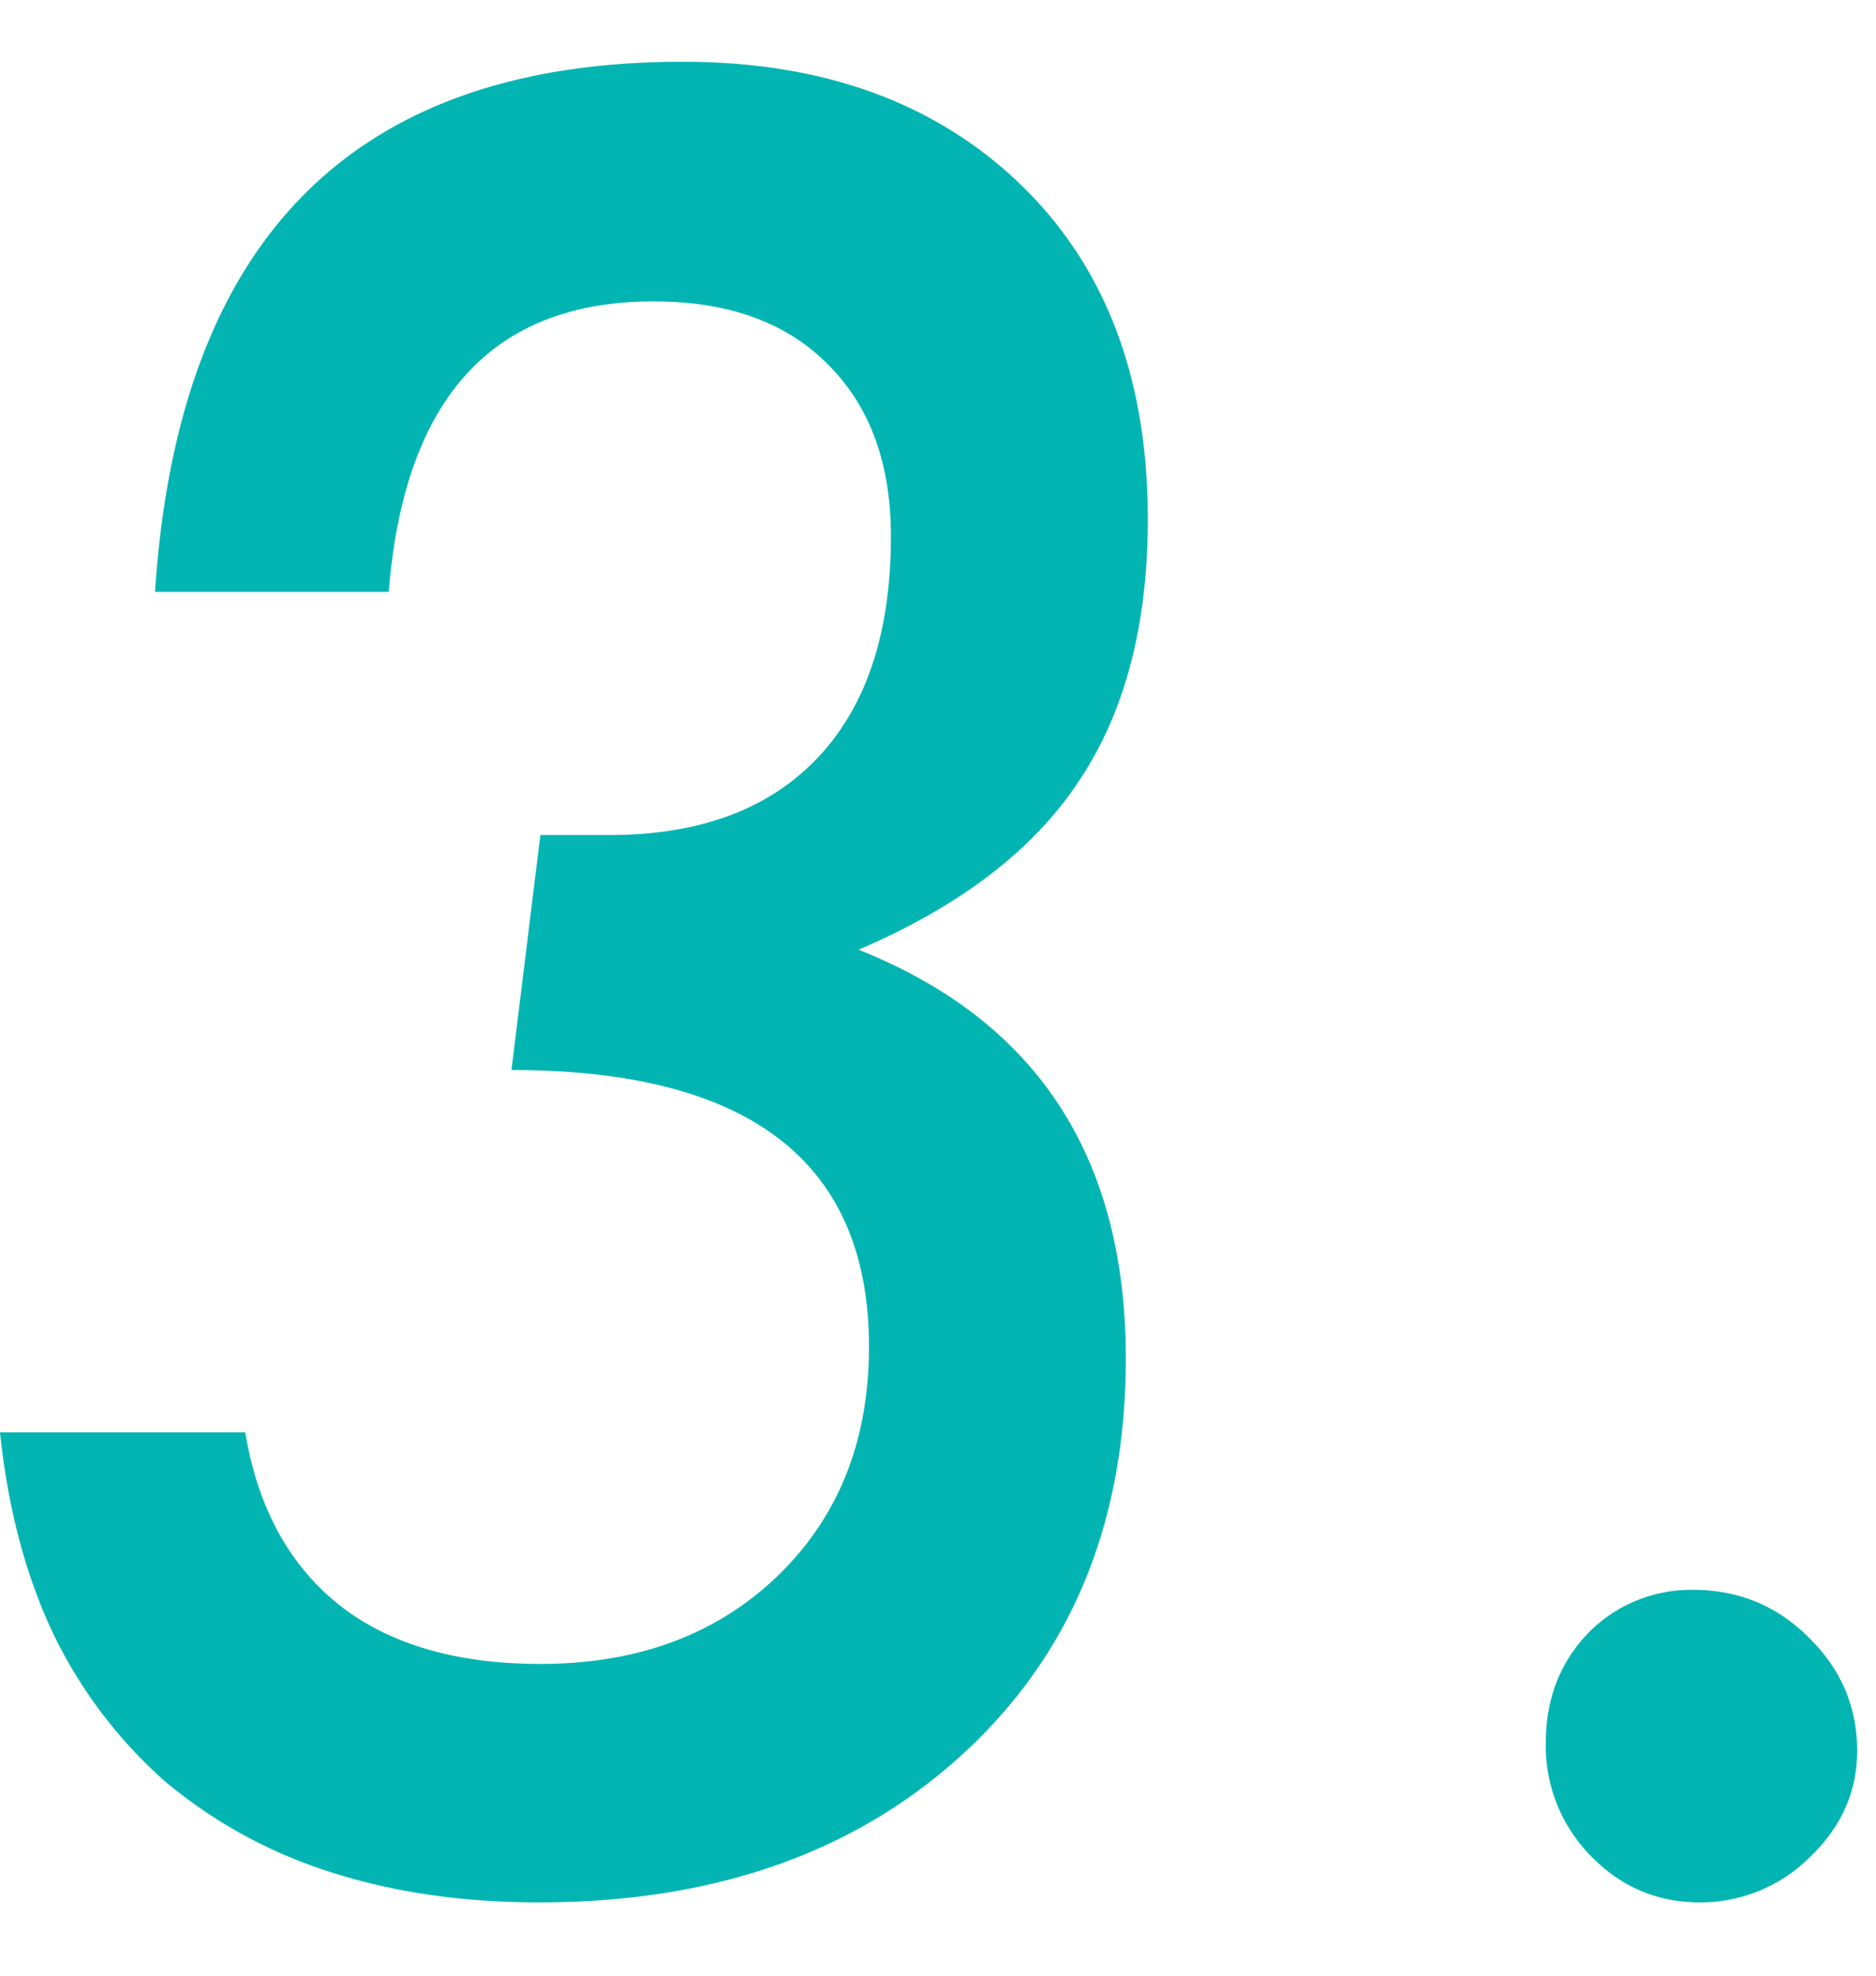 <svg width="19" height="20" fill="none" xmlns="http://www.w3.org/2000/svg"><path d="M18.809 17.723c0 .414-.16.773-.48 1.078a1.568 1.568 0 01-1.114.457c-.43 0-.797-.156-1.102-.469a1.582 1.582 0 01-.457-1.148c0-.438.14-.805.422-1.102a1.455 1.455 0 011.067-.445c.46 0 .851.16 1.171.48.329.32.493.703.493 1.149zM0 14.5h2.484c.125.758.442 1.34.95 1.746.507.399 1.187.598 2.039.598.984 0 1.785-.297 2.402-.89.617-.595.926-1.368.926-2.321 0-1.867-1.207-2.801-3.621-2.801l.293-2.379h.656c.922.008 1.633-.246 2.133-.762.508-.523.761-1.277.761-2.261 0-.735-.21-1.313-.632-1.735-.422-.43-1.012-.644-1.77-.644-1.633 0-2.527.98-2.684 2.941H1.57C1.805 2.414 3.586.625 6.914.625c1.43 0 2.574.418 3.434 1.254.851.828 1.277 1.953 1.277 3.375 0 1.078-.234 1.965-.703 2.66-.461.695-1.203 1.262-2.227 1.7 1.805.718 2.707 2.097 2.707 4.136 0 1.656-.546 2.988-1.64 3.996-1.094 1.008-2.528 1.512-4.301 1.512-.79 0-1.504-.106-2.145-.317a4.923 4.923 0 01-1.652-.914A4.77 4.77 0 01.54 16.54C.258 15.945.08 15.266 0 14.5z" fill="#02B5B3"/></svg>